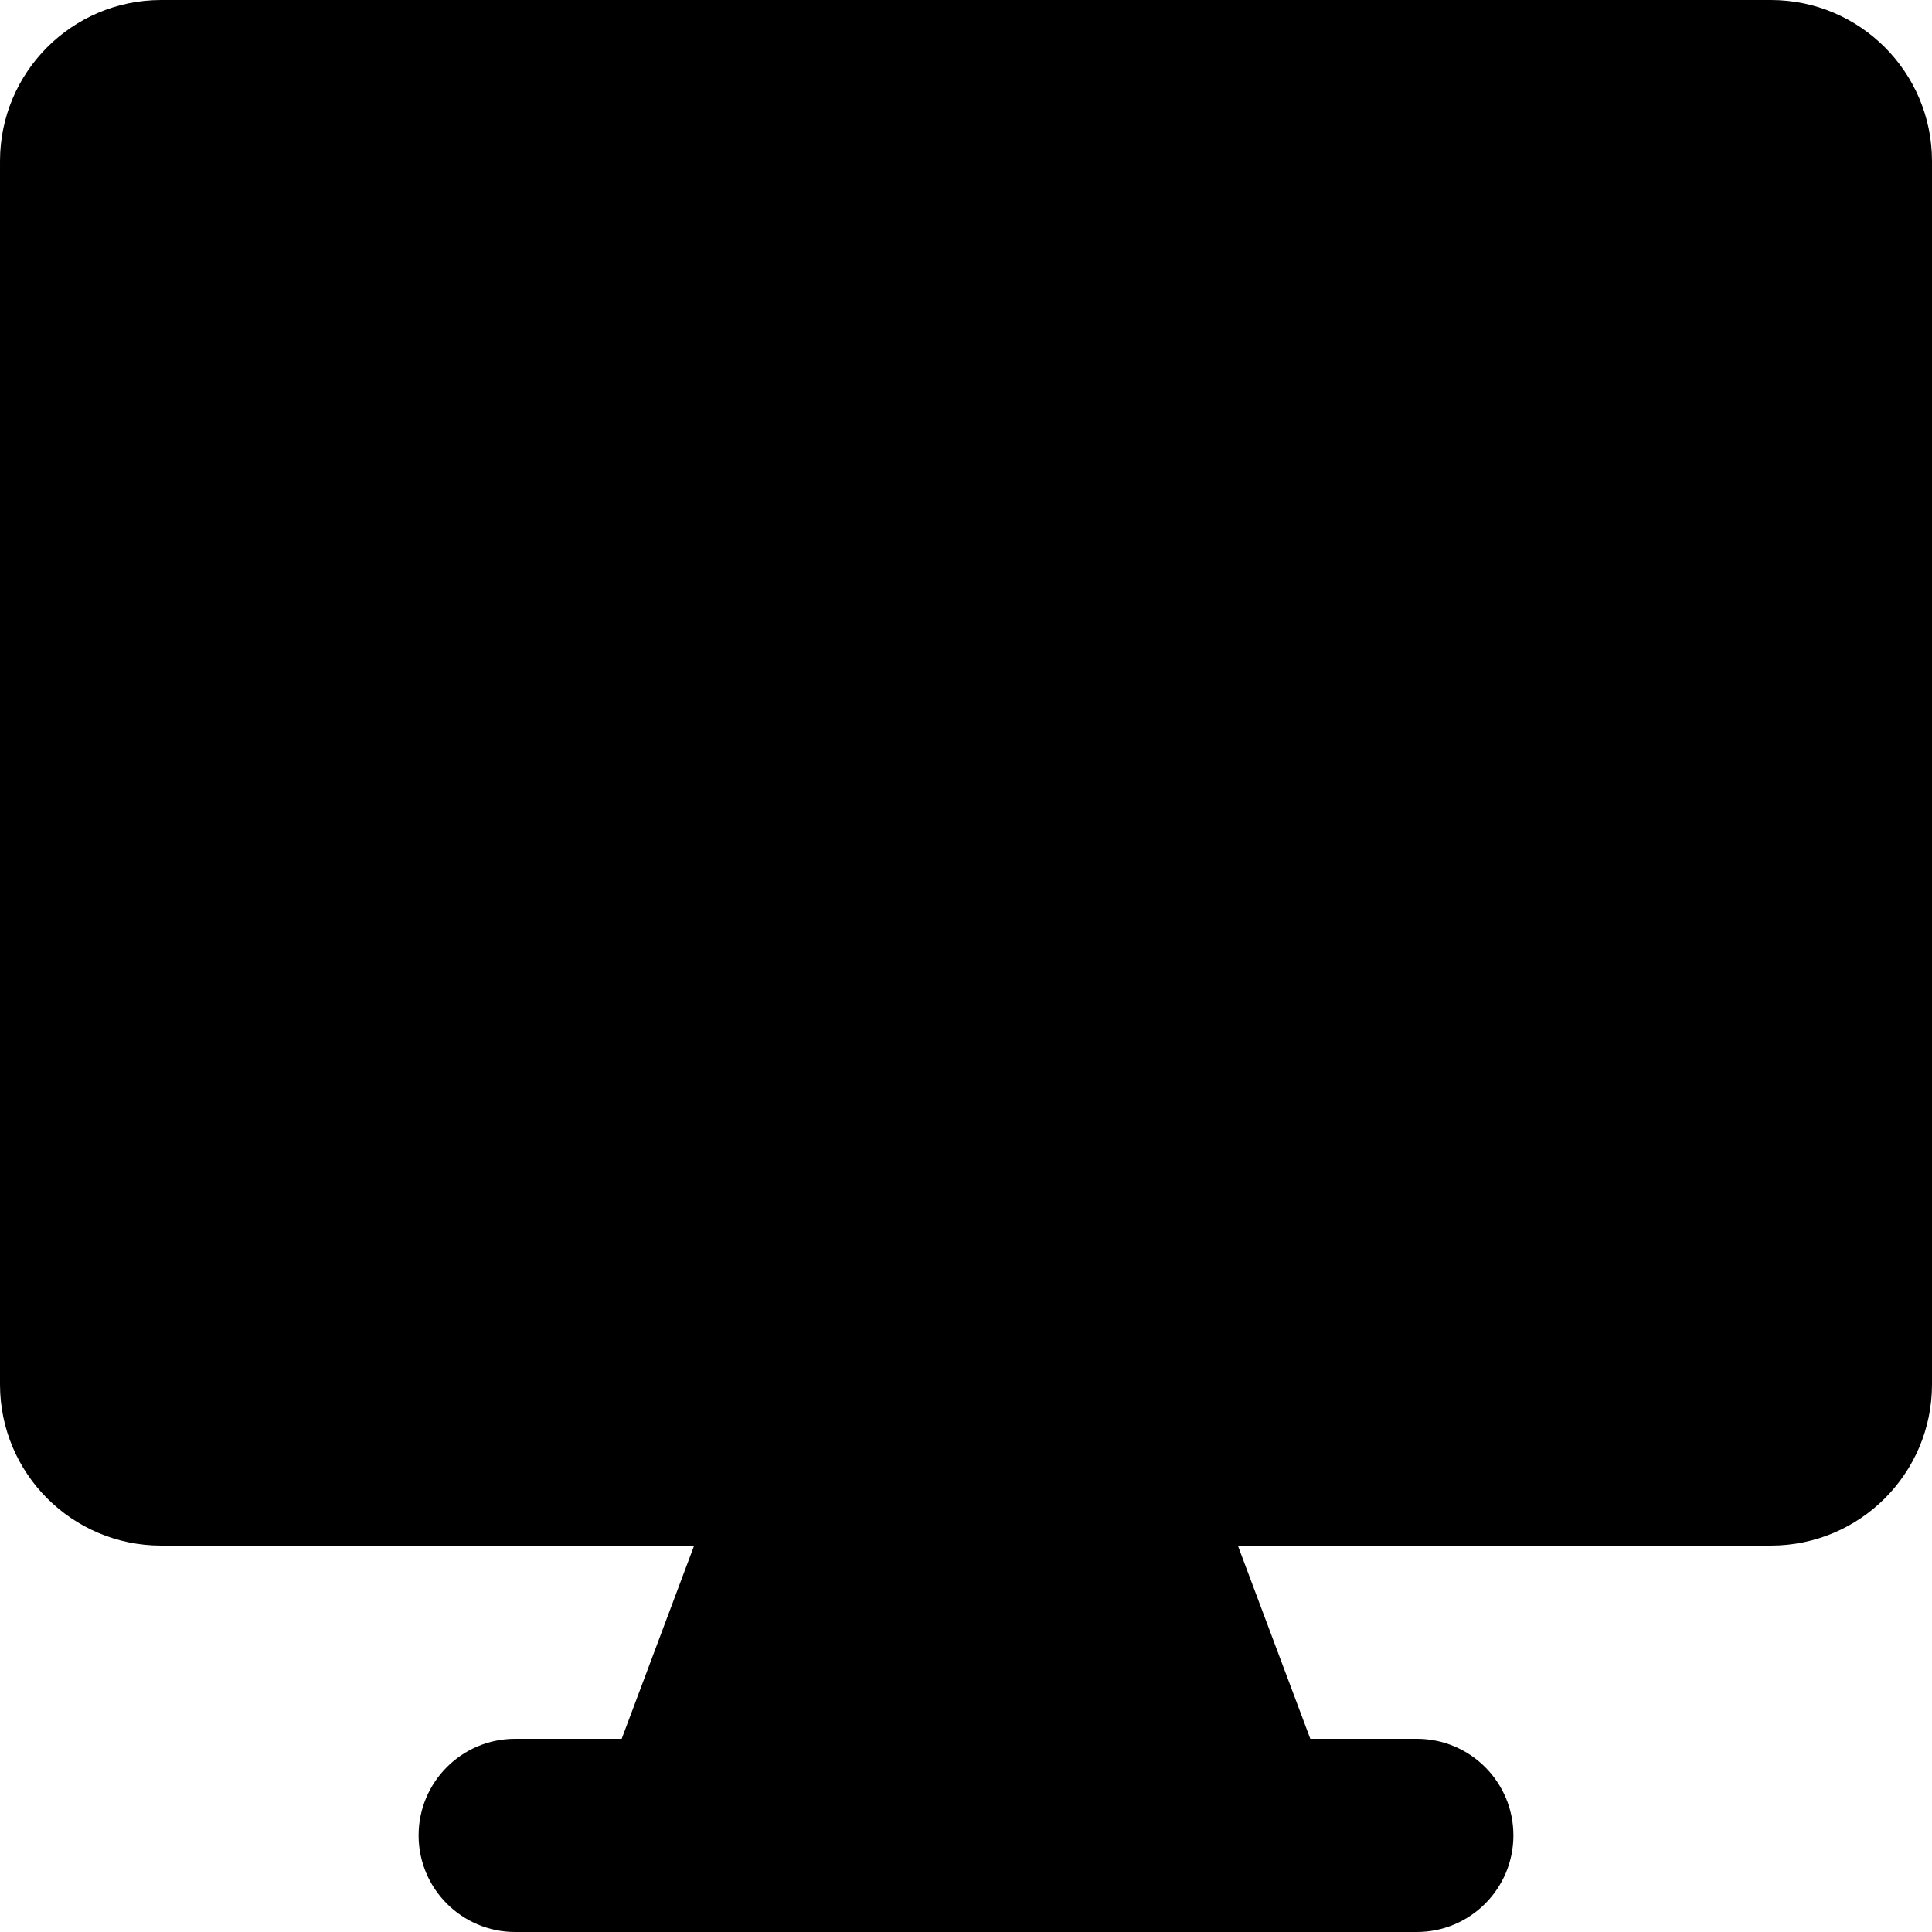 <svg height="512" viewBox="0 0 60 60" width="512" xmlns="http://www.w3.org/2000/svg"><g id="Page-1" fill="none" fill-rule="evenodd"><g id="031---Streaming" fill-rule="nonzero"><g id="Icons" transform="translate(1 1)"><path id="Shape" d="m58 40v2c0 2.209-1.791 4-4 4h-50c-2.209 0-4-1.791-4-4v-2z" fill="hsl(193, 94.4%, 46.8%)"/><path id="Shape" d="m55 40v2c0 2.209-1.791 4-4 4h3c2.209 0 4-1.791 4-4v-2z" fill="hsl(196, 93.0%, 36.3%)"/><path id="Shape" d="m58 4v36h-58v-36c0-2.209 1.791-4 4-4h50c2.209 0 4 1.791 4 4z" fill="hsl(354, 0.0%, 93.2%)"/><path id="Shape" d="m54 0h-3c2.209 0 4 1.791 4 4v36h3v-36c0-2.209-1.791-4-4-4z" fill="hsl(192, 15.0%, 81.2%)"/><rect id="Rectangle-path" fill="hsl(193, 94.4%, 46.8%)" height="4" rx="2" width="32" x="13" y="54"/><path id="Shape" d="m43 54h-3c1.105 0 2 .895 2 2s-.895 2-2 2h3c1.105 0 2-.895 2-2s-.895-2-2-2z" fill="hsl(196, 93.0%, 36.3%)"/><path id="Shape" d="m36 46h-14l-3 8h20z" fill="hsl(225, 46.4%, 46.4%)"/><path id="Shape" d="m36 46h-3l3 8h3z" fill="hsl(227, 54.9%, 35.6%)"/><rect id="Rectangle-path" fill="hsl(334, 78.9%, 50.0%)" height="24" rx="1" width="48" x="5" y="8"/><path id="Shape" d="m52 8h-3c.552 0 1 .448 1 1v22c0 .552-.448 1-1 1h3c.552 0 1-.448 1-1v-22c0-.552-.448-1-1-1z" fill="hsl(328, 76.1%, 36.7%)"/></g><g id="Icons_copy" fill="hsl(354, 0.0%, 0.0%)"><path id="Shape" d="m55 0h-50c-2.76.003-4.997 2.24-5 5v38c.003 2.76 2.24 4.997 5 5h16.557l-2.25 6h-3.307c-1.657 0-3 1.343-3 3s1.343 3 3 3h28c1.657 0 3-1.343 3-3s-1.343-3-3-3h-3.307l-2.25-6h16.557c2.76-.003 4.997-2.24 5-5v-38c-.003-2.76-2.24-4.997-5-5zm-50 2h50c1.657 0 3 1.343 3 3v35h-56v-35c0-1.657 1.343-3 3-3zm40 55c0 .552-.448 1-1 1h-28c-.552 0-1-.448-1-1s.448-1 1-1h28c.552 0 1 .448 1 1zm-6.443-3h-17.114l2.25-6h12.614zm16.443-8h-50c-1.657 0-3-1.343-3-3v-1h56v1c0 1.657-1.343 3-3 3z"/><circle id="Oval" cx="30" cy="44" r="1"/><path id="Shape" d="m7 34h46c1.105 0 2-.895 2-2v-22c0-1.105-.895-2-2-2h-46c-1.105 0-2 .895-2 2v22c0 1.105.895 2 2 2zm0-24h46v22h-46z"/><path id="Shape" d="m6 6h10c.552 0 1-.448 1-1s-.448-1-1-1h-10c-.552 0-1 .448-1 1s.448 1 1 1z"/><path id="Shape" d="m21 6h3c.552 0 1-.448 1-1s-.448-1-1-1h-3c-.552 0-1 .448-1 1s.448 1 1 1z"/><path id="Shape" d="m6 38h5c.552 0 1-.448 1-1s-.448-1-1-1h-5c-.552 0-1 .448-1 1s.448 1 1 1z"/><path id="Shape" d="m54 36h-3c-.552 0-1 .448-1 1s.448 1 1 1h3c.552 0 1-.448 1-1s-.448-1-1-1z"/><circle id="Oval" cx="30" cy="28" r="1"/><path id="Shape" d="m30 21c-2.584-0-4.879 1.65-5.7 4.1-.176.525.106 1.093.631 1.269s1.093-.106 1.269-.631c.548-1.633 2.078-2.734 3.8-2.734s3.252 1.101 3.8 2.734c.137.407.519.681.948.681.108-0.0.216-.018.319-.052.252-.084.461-.264.579-.502s.138-.513.054-.765c-.821-2.45-3.116-4.1-5.7-4.1z"/><path id="Shape" d="m30 17c-4.308-.009-8.134 2.754-9.479 6.847-.112.339-.034.713.204.979.238.267.6.386.95.313.35-.073.634-.327.746-.666 1.083-3.267 4.138-5.472 7.58-5.472s6.497 2.205 7.58 5.472c.112.339.396.593.746.666.35.073.712-.046.95-.313.238-.267.316-.64.204-.979-1.346-4.094-5.172-6.857-9.481-6.847z"/><path id="Shape" d="m30 13c-6.031-.013-11.387 3.85-13.279 9.576-.112.339-.035.713.203.98s.6.387.95.314c.35-.073.635-.326.747-.666 1.636-4.895 6.22-8.196 11.381-8.196s9.745 3.3 11.381 8.196c.135.41.518.687.949.687.107-0.0.213-.018.314-.052.524-.174.808-.739.635-1.263-1.892-5.727-7.25-9.59-13.281-9.576z"/></g></g></g></svg>